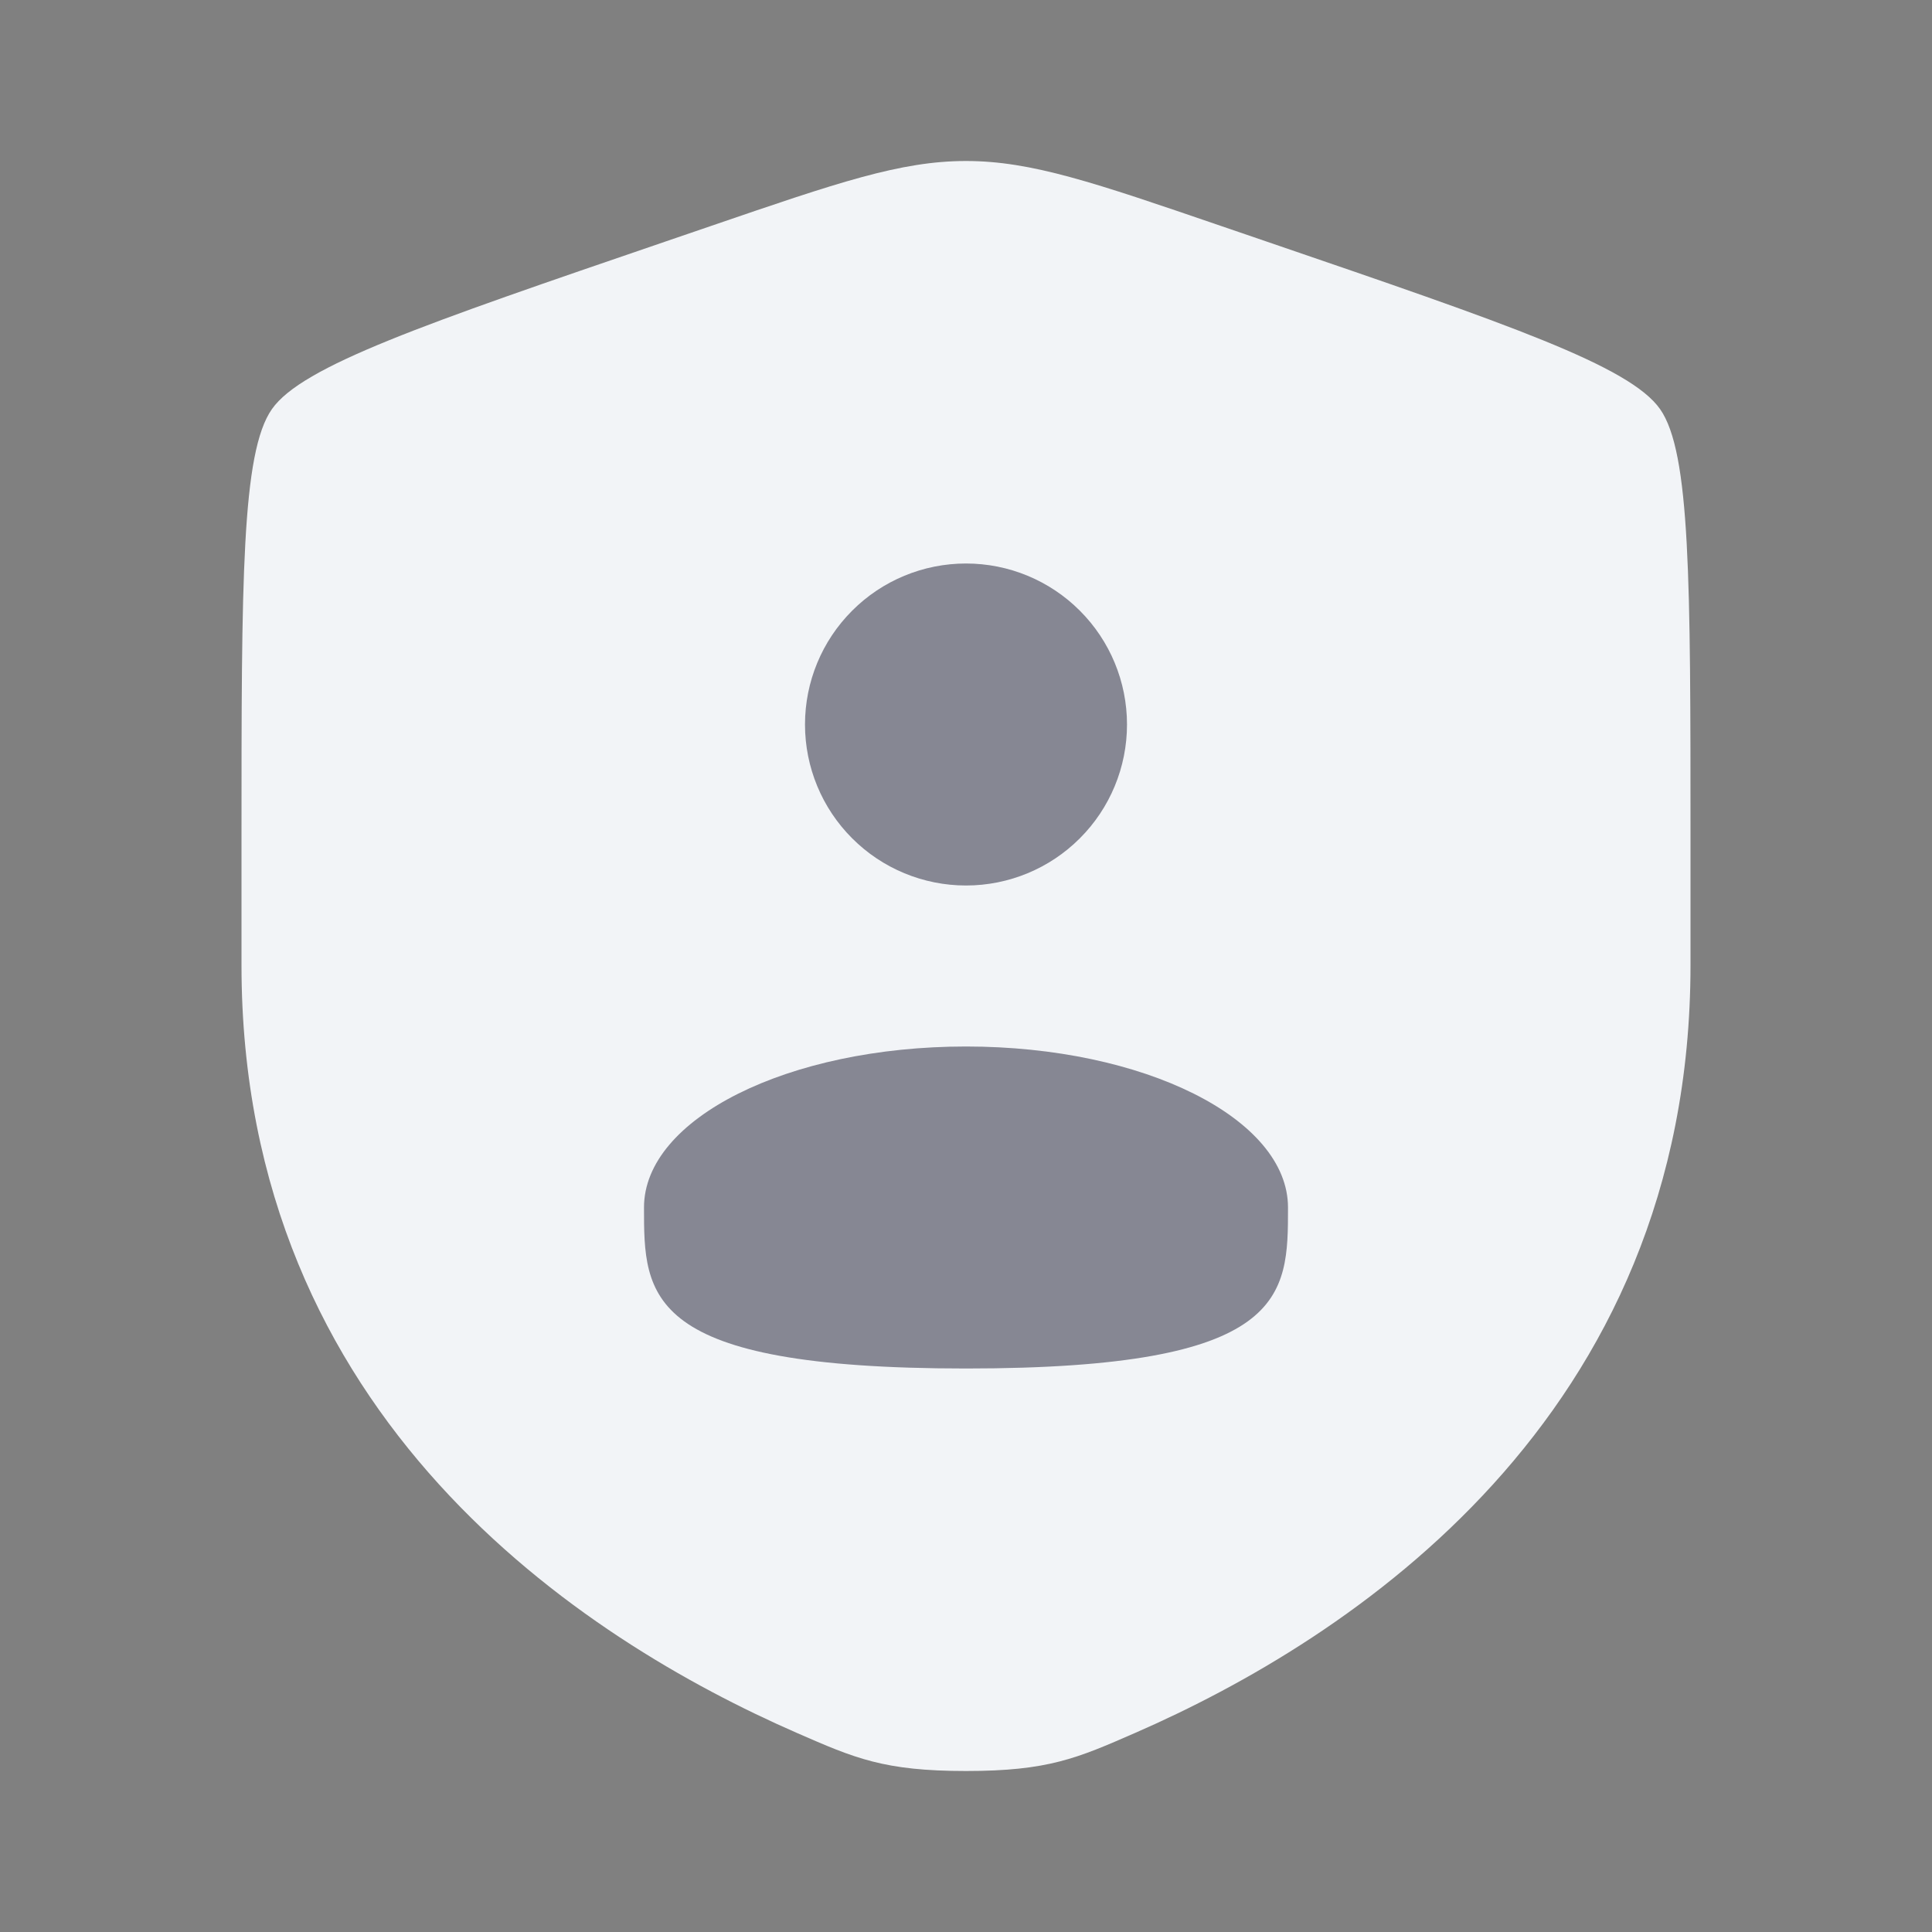 <svg width="48" height="48" viewBox="0 0 48 48" fill="none" xmlns="http://www.w3.org/2000/svg">
<rect x="0" y="0" width="48" height="48" fill="#808080" stroke="none"/>
<path d="M6 20.834C6 14.438 6 11.24 6.756 10.164C7.51 9.09 10.516 8.06 16.53 6.002L17.676 5.61C20.81 4.536 22.376 4 24 4C25.624 4 27.19 4.536 30.324 5.61L31.47 6.002C37.484 8.06 40.49 9.09 41.244 10.164C42 11.24 42 14.44 42 20.834V23.982C42 35.258 33.522 40.732 28.202 43.054C26.76 43.684 26.04 44 24 44C21.96 44 21.24 43.684 19.798 43.054C14.478 40.73 6 35.26 6 23.982V20.834Z" fill="#F2F4F7"/>
<path opacity="0.5" d="M28 18C28 19.061 27.579 20.078 26.828 20.828C26.078 21.579 25.061 22 24 22C22.939 22 21.922 21.579 21.172 20.828C20.421 20.078 20 19.061 20 18C20 16.939 20.421 15.922 21.172 15.172C21.922 14.421 22.939 14 24 14C25.061 14 26.078 14.421 26.828 15.172C27.579 15.922 28 16.939 28 18ZM24 34C32 34 32 32.21 32 30C32 27.79 28.42 26 24 26C19.58 26 16 27.79 16 30C16 32.21 16 34 24 34Z" fill="#1B1B30"/>
</svg>

